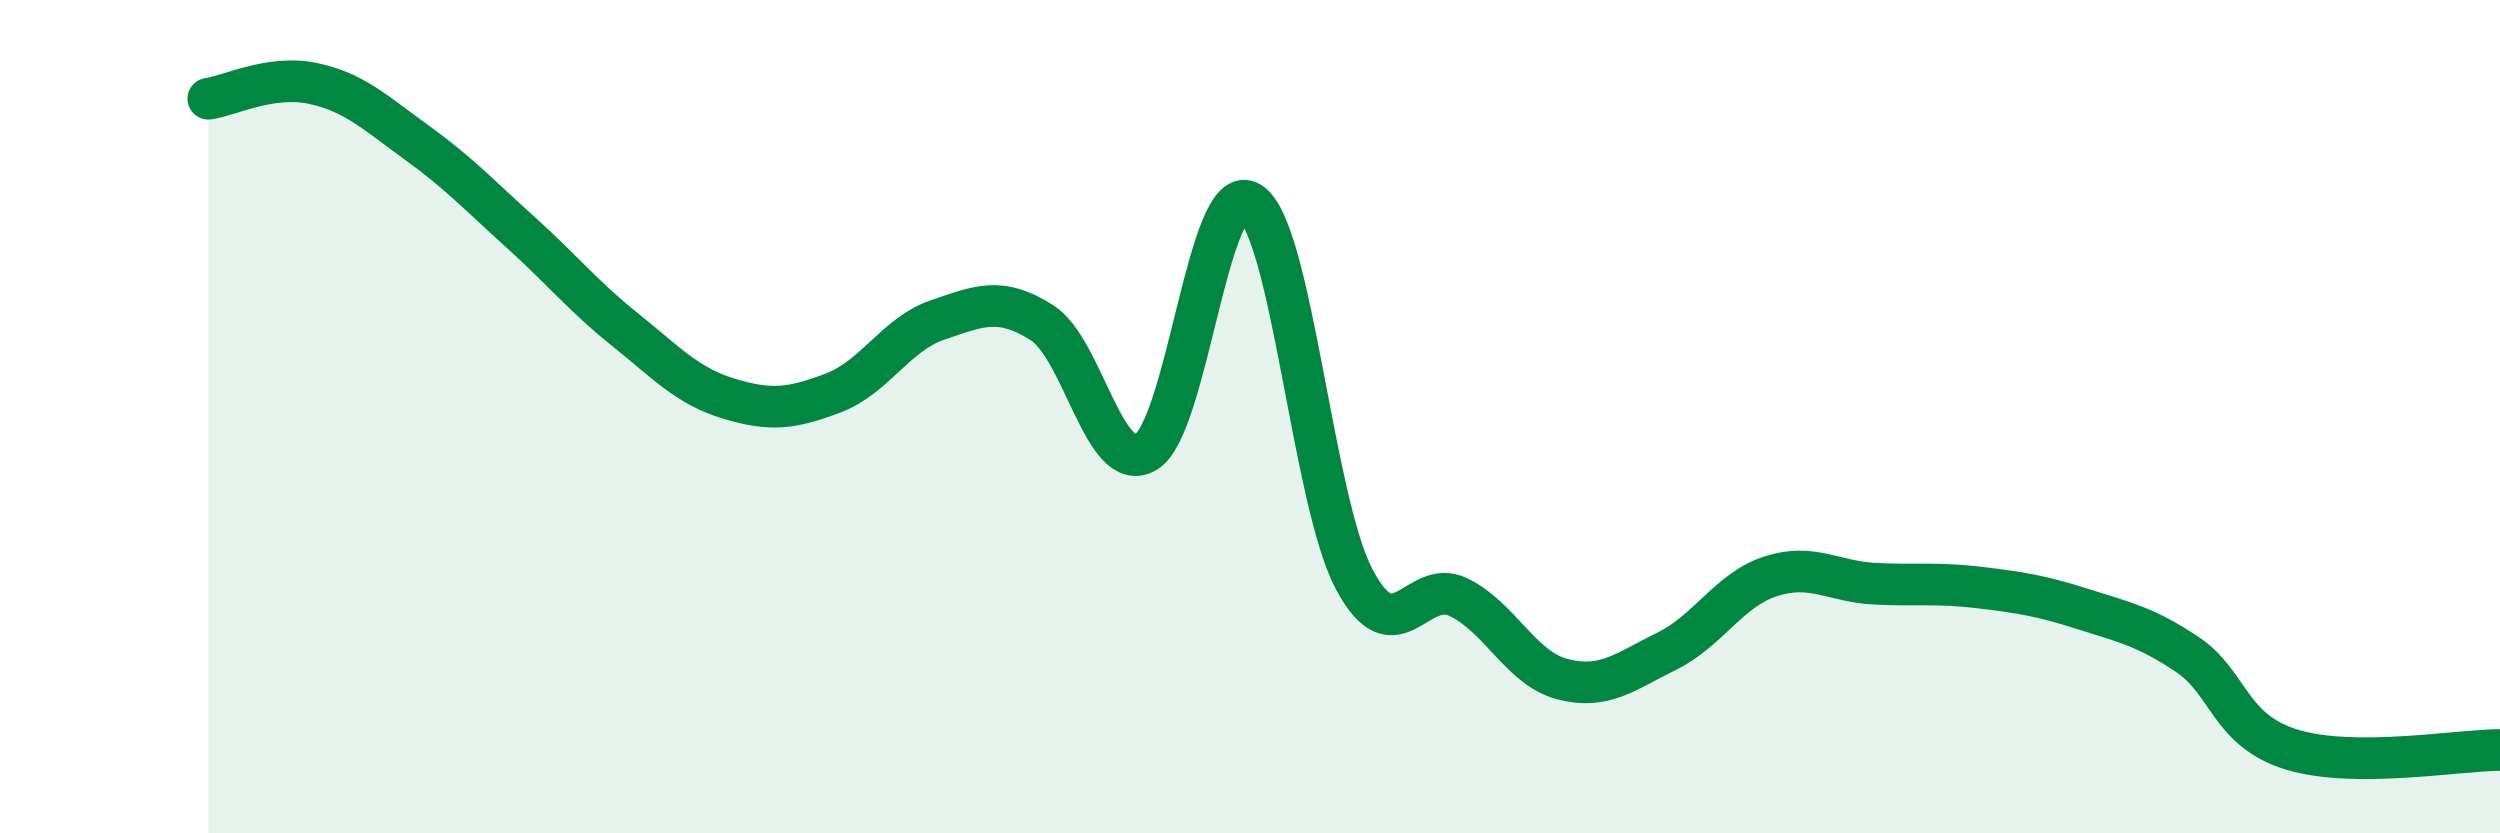 
    <svg width="60" height="20" viewBox="0 0 60 20" xmlns="http://www.w3.org/2000/svg">
      <path
        d="M 5,2.37 C 5.5,2.3 6.5,1.79 7.5,2 C 8.5,2.21 9,2.7 10,3.42 C 11,4.14 11.5,4.68 12.5,5.58 C 13.5,6.48 14,7.11 15,7.91 C 16,8.71 16.5,9.27 17.5,9.57 C 18.5,9.87 19,9.81 20,9.43 C 21,9.05 21.5,8.02 22.5,7.68 C 23.5,7.34 24,7.11 25,7.74 C 26,8.37 26.5,11.43 27.5,10.85 C 28.5,10.27 29,4.25 30,4.86 C 31,5.47 31.5,12.01 32.5,13.9 C 33.5,15.79 34,13.85 35,14.33 C 36,14.81 36.5,16.04 37.5,16.3 C 38.5,16.56 39,16.12 40,15.63 C 41,15.14 41.5,14.15 42.5,13.83 C 43.5,13.51 44,13.96 45,14.01 C 46,14.06 46.5,13.98 47.5,14.1 C 48.5,14.22 49,14.3 50,14.62 C 51,14.94 51.5,15.04 52.5,15.71 C 53.5,16.38 53.5,17.53 55,17.99 C 56.5,18.45 59,18 60,18L60 20L5 20Z"
        fill="#008740"
        opacity="0.1"
        stroke-linecap="round"
        stroke-linejoin="round"
      />
      <path
        d="M 5,2.37 C 5.5,2.3 6.5,1.79 7.5,2 C 8.5,2.21 9,2.7 10,3.42 C 11,4.14 11.5,4.68 12.5,5.58 C 13.5,6.48 14,7.11 15,7.91 C 16,8.71 16.5,9.27 17.5,9.57 C 18.5,9.87 19,9.81 20,9.43 C 21,9.05 21.5,8.02 22.5,7.68 C 23.5,7.34 24,7.11 25,7.74 C 26,8.37 26.5,11.43 27.5,10.85 C 28.5,10.27 29,4.25 30,4.86 C 31,5.47 31.5,12.01 32.5,13.9 C 33.5,15.79 34,13.85 35,14.33 C 36,14.81 36.5,16.04 37.5,16.3 C 38.5,16.56 39,16.12 40,15.63 C 41,15.14 41.5,14.15 42.5,13.83 C 43.5,13.51 44,13.96 45,14.01 C 46,14.06 46.5,13.98 47.5,14.1 C 48.5,14.22 49,14.3 50,14.62 C 51,14.94 51.5,15.04 52.5,15.71 C 53.5,16.38 53.5,17.53 55,17.99 C 56.5,18.45 59,18 60,18"
        stroke="#008740"
        stroke-width="1"
        fill="none"
        stroke-linecap="round"
        stroke-linejoin="round"
      />
    </svg>
  